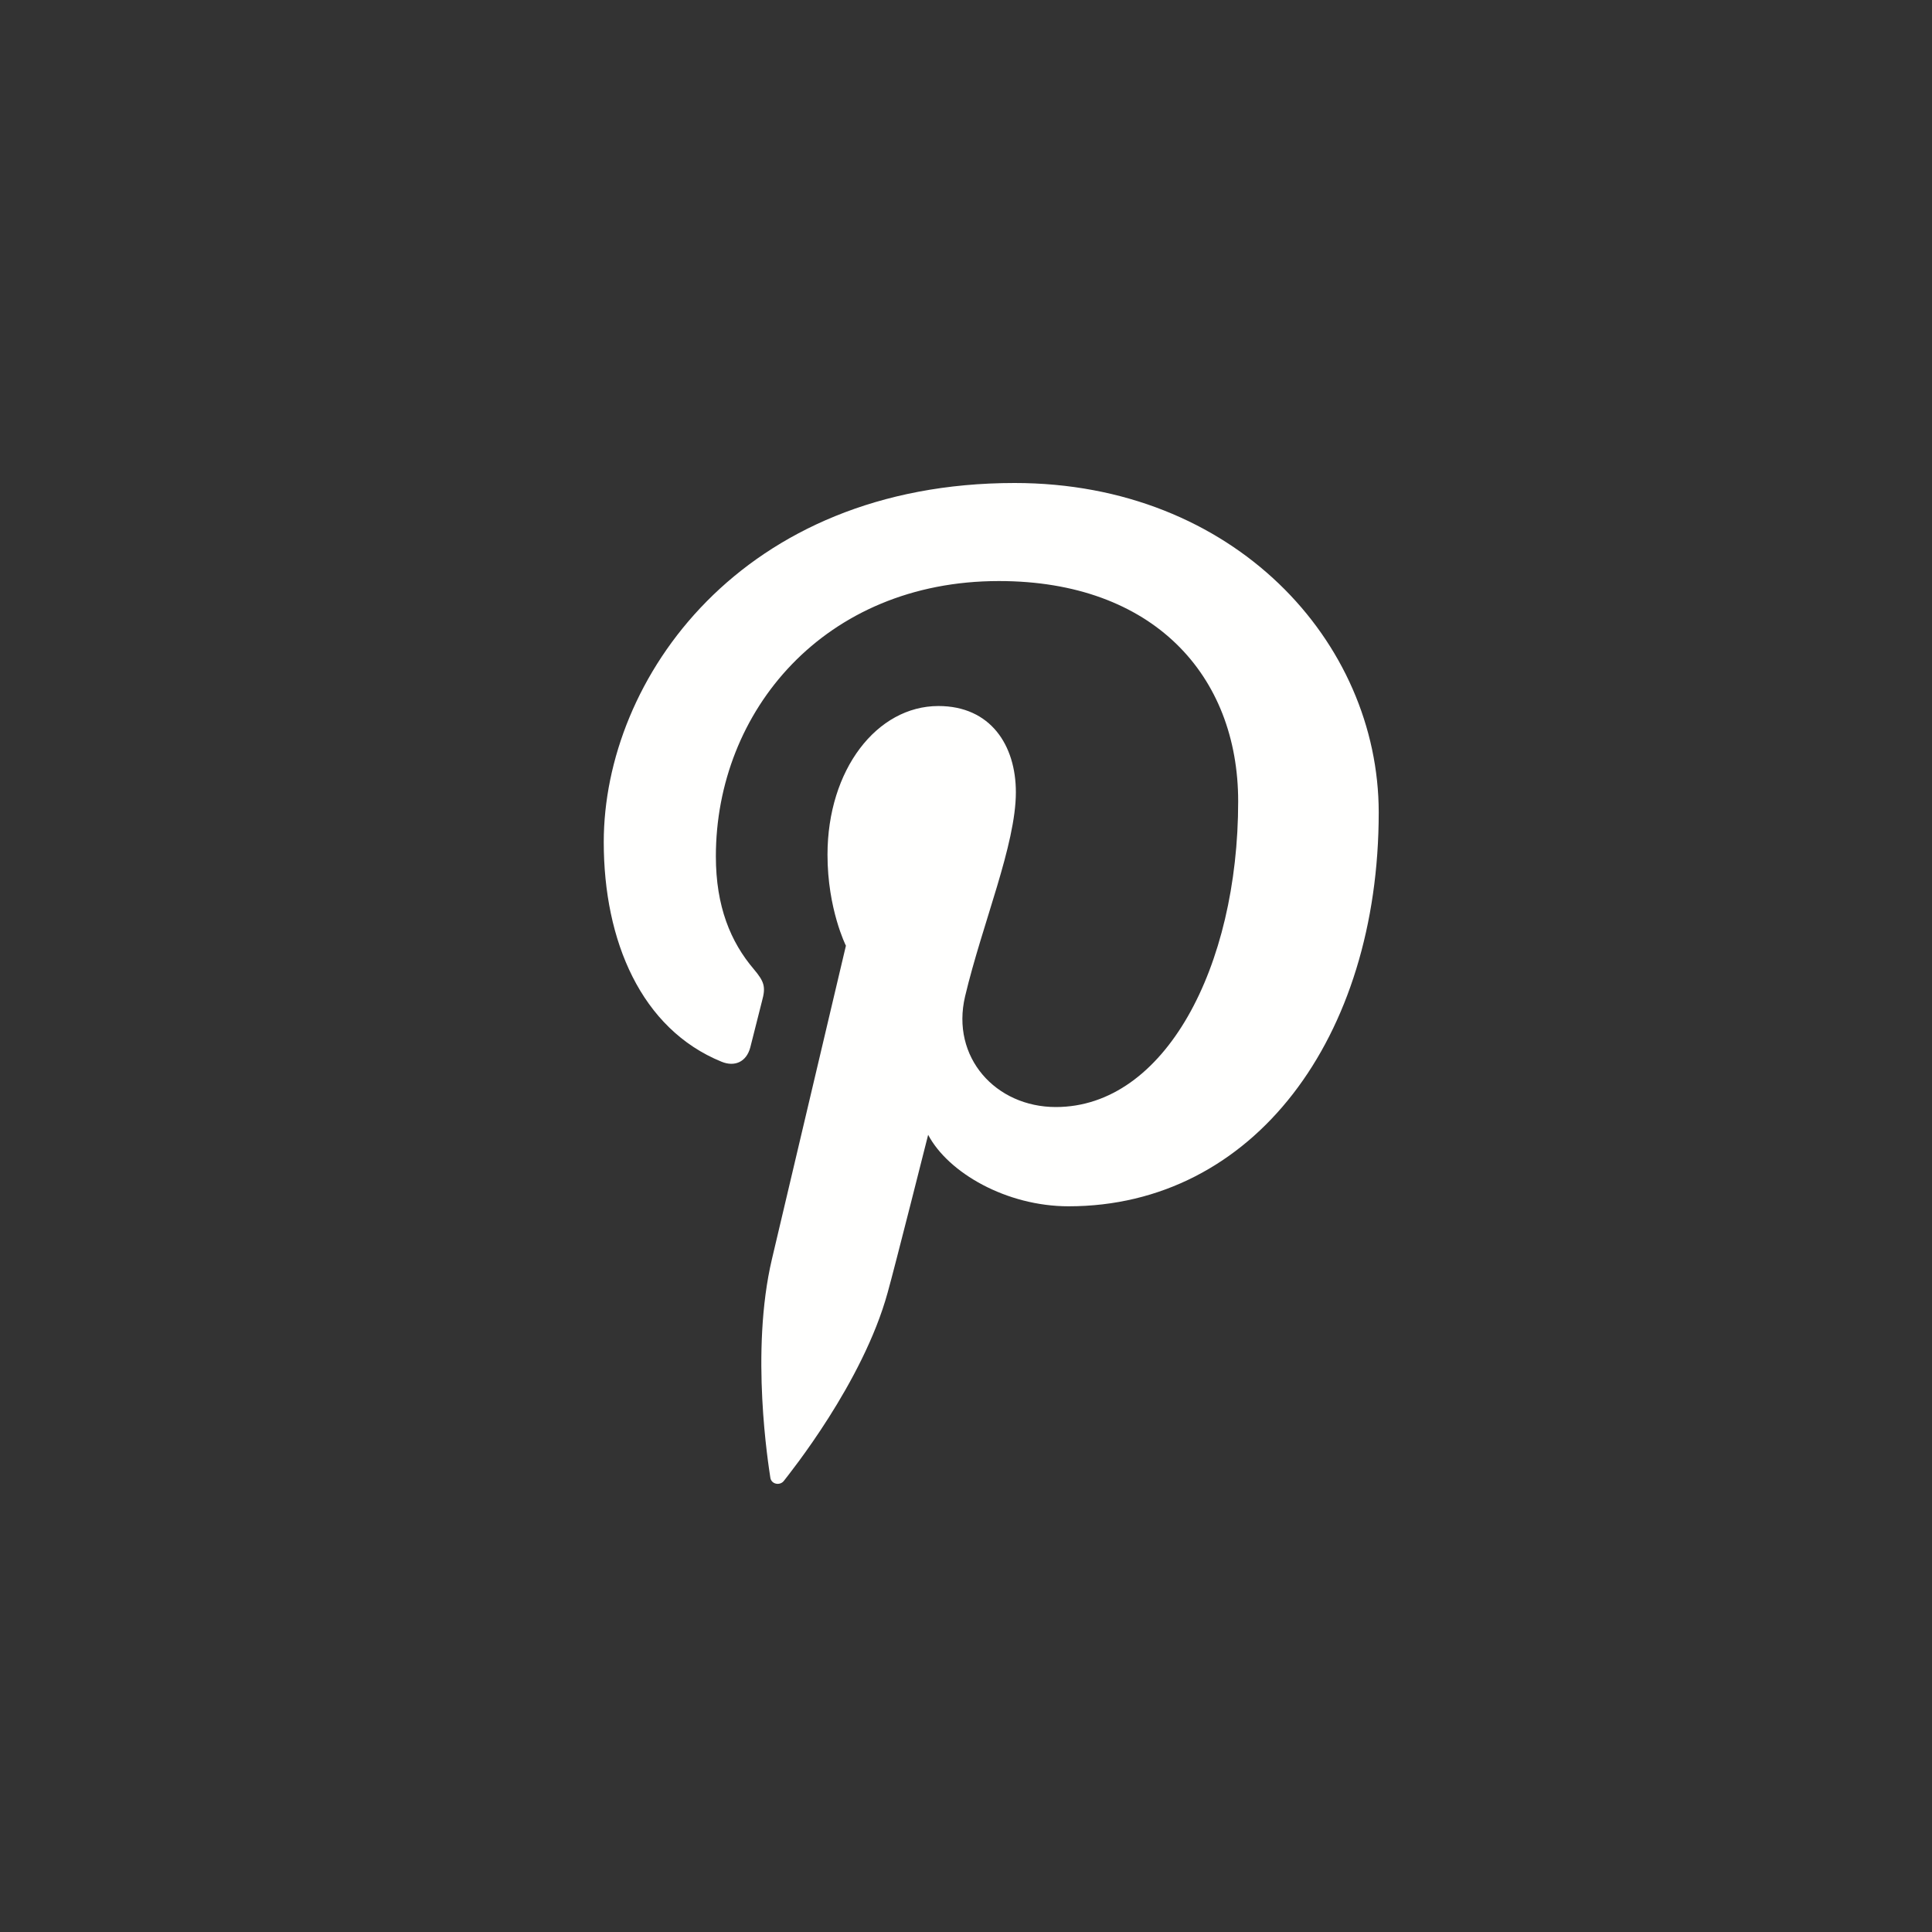 <svg width="32" height="32" viewBox="0 0 32 32" fill="none" xmlns="http://www.w3.org/2000/svg">
<rect x="0" y="0" width="32" height="32" fill="#333333" stroke="none"/>
<g id="typcn:social-pinterest">
<path id="Vector" d="M16.805 8C12.281 8 10 11.243 10 13.948C10 15.587 10.621 17.043 11.95 17.585C12.169 17.675 12.363 17.589 12.427 17.349L12.621 16.582C12.686 16.346 12.661 16.261 12.485 16.052C12.101 15.601 11.857 15.013 11.857 14.184C11.857 11.778 13.656 9.624 16.545 9.624C19.103 9.624 20.508 11.189 20.508 13.273C20.508 16.019 19.292 18.336 17.488 18.336C16.491 18.336 15.746 17.512 15.985 16.502C16.272 15.293 16.826 13.992 16.826 13.122C16.826 12.343 16.407 11.694 15.543 11.694C14.525 11.694 13.706 12.746 13.706 14.158C13.706 15.057 14.011 15.664 14.011 15.664L12.786 20.853C12.422 22.393 12.731 24.282 12.759 24.473C12.773 24.584 12.918 24.613 12.984 24.527C13.078 24.404 14.291 22.905 14.702 21.41C14.821 20.987 15.373 18.796 15.373 18.796C15.705 19.425 16.67 19.98 17.699 19.98C20.76 19.98 22.836 17.191 22.836 13.454C22.833 10.631 20.441 8 16.805 8Z" fill="#FFFFFE"/>
</g>
</svg>

